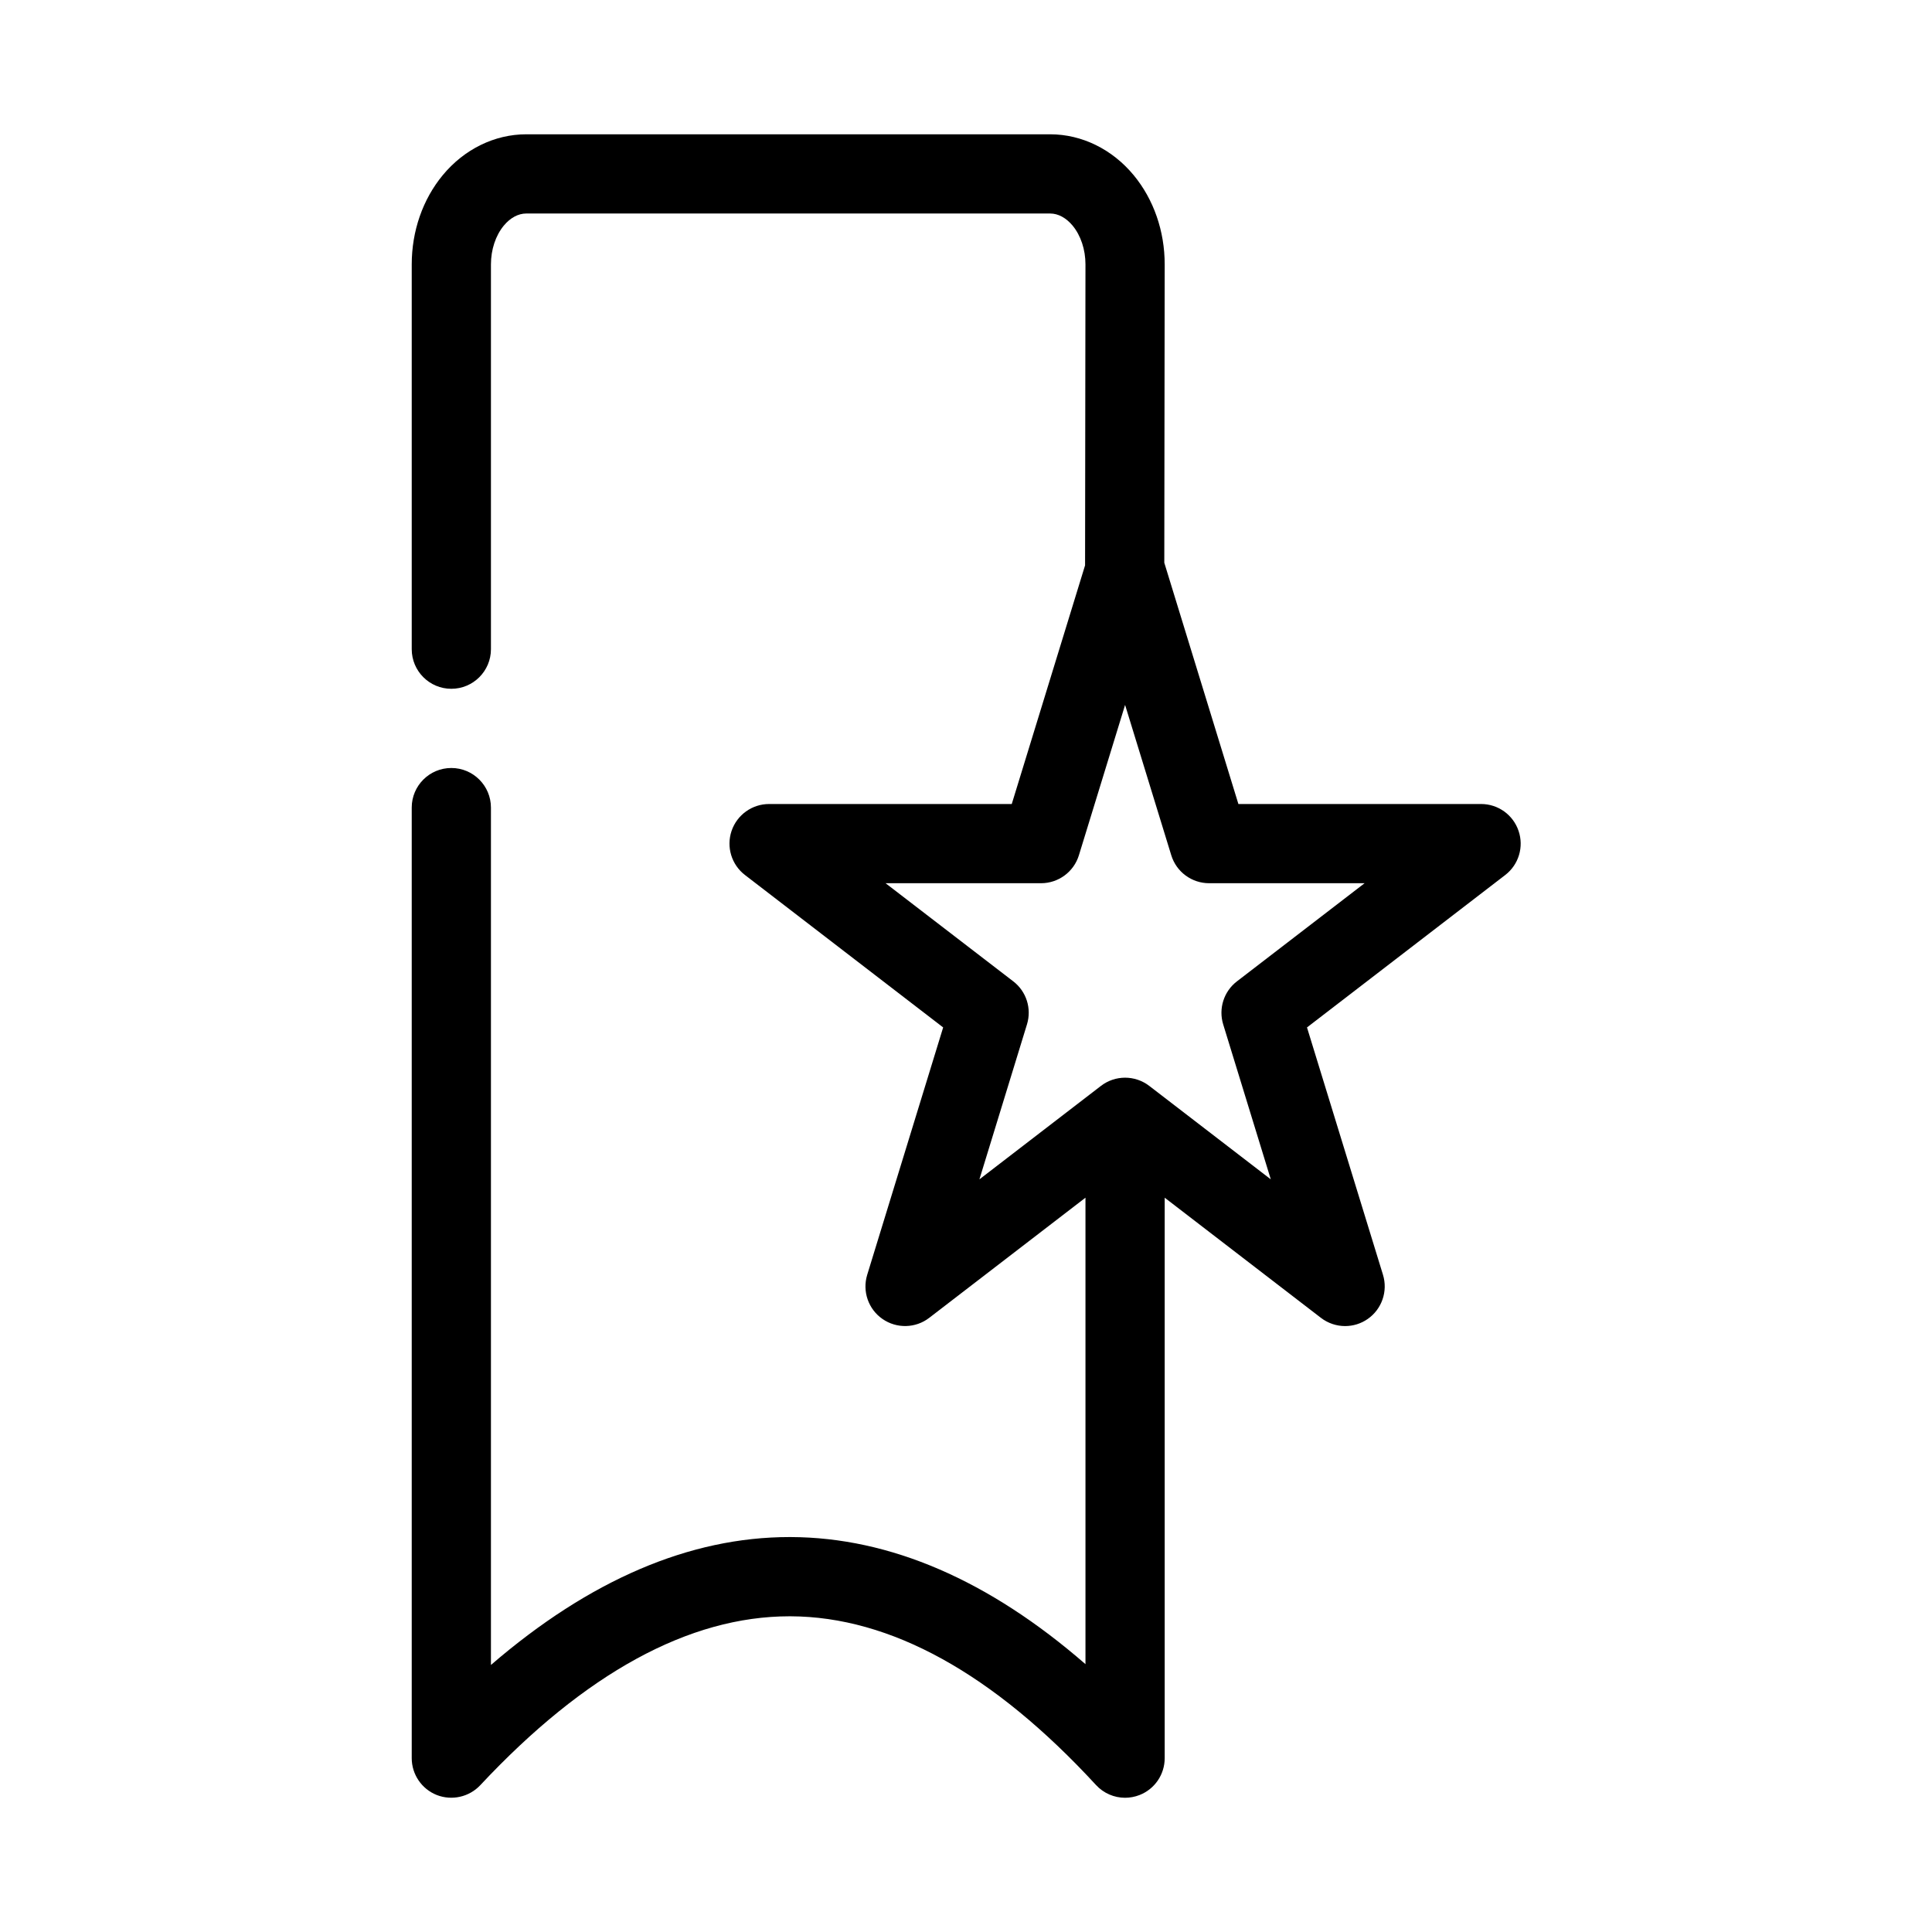 <?xml version="1.0" encoding="UTF-8"?>
<!-- Uploaded to: ICON Repo, www.svgrepo.com, Generator: ICON Repo Mixer Tools -->
<svg fill="#000000" width="800px" height="800px" version="1.1" viewBox="144 144 512 512" xmlns="http://www.w3.org/2000/svg">
 <path d="m471.8 404.07c-3.477 2.668-4.926 7.211-3.644 11.398l12.617 41.07-32.211-24.77c-1.891-1.449-4.148-2.172-6.402-2.172-2.258 0-4.504 0.723-6.394 2.172l-32.211 24.77 12.605-41.07c1.289-4.188-0.156-8.73-3.633-11.398l-33.84-26.008h41.199c4.606 0 8.68-3.004 10.035-7.41l12.238-39.844 12.238 39.844c1.352 4.406 5.414 7.41 10.031 7.41h41.199zm74.637-39.875c-1.438-4.262-5.438-7.125-9.93-7.125h-64.32l-19.637-63.941 0.105-79.059c0-8.836-2.918-17.234-8.219-23.648-5.691-6.883-13.75-10.832-22.117-10.832h-138.87c-8.367 0-16.43 3.949-22.117 10.832-5.301 6.414-8.219 14.812-8.219 23.648v101.97c0 5.793 4.691 10.496 10.496 10.496 5.793 0 10.496-4.703 10.496-10.496v-101.97c0-3.914 1.238-7.652 3.402-10.273 1.711-2.07 3.832-3.215 5.941-3.215h138.87c2.109 0 4.219 1.145 5.941 3.215 2.164 2.621 3.402 6.359 3.402 10.262l-0.105 79.762-19.43 63.25h-64.309c-4.492 0-8.492 2.863-9.941 7.125-1.438 4.25-0.02 8.953 3.551 11.691l52.52 40.391-20.129 65.559c-1.336 4.367 0.293 9.102 4.051 11.703 3.746 2.602 8.762 2.488 12.375-0.293l41.418-31.848v123.62c-25.602-22.262-51.789-33.578-78.07-33.684h-0.359c-26.48 0-53.023 11.391-79.129 33.895v-227.21c0-5.793-4.703-10.496-10.496-10.496-5.805 0-10.496 4.703-10.496 10.496v251.91c0 4.305 2.637 8.176 6.633 9.762 3.988 1.562 8.578 0.547 11.527-2.594 27.781-29.703 55.367-44.766 81.973-44.766h0.262c26.484 0.105 53.711 15.148 80.938 44.703 2.023 2.203 4.836 3.391 7.715 3.391 1.277 0 2.582-0.242 3.82-0.723 4.027-1.566 6.676-5.449 6.676-9.773v-148.53l41.414 31.848c1.879 1.438 4.137 2.172 6.394 2.172 2.098 0 4.188-0.621 5.992-1.879 3.746-2.602 5.387-7.336 4.051-11.703l-20.141-65.559 52.531-40.391c3.57-2.738 4.988-7.441 3.539-11.691"/>
</svg>
